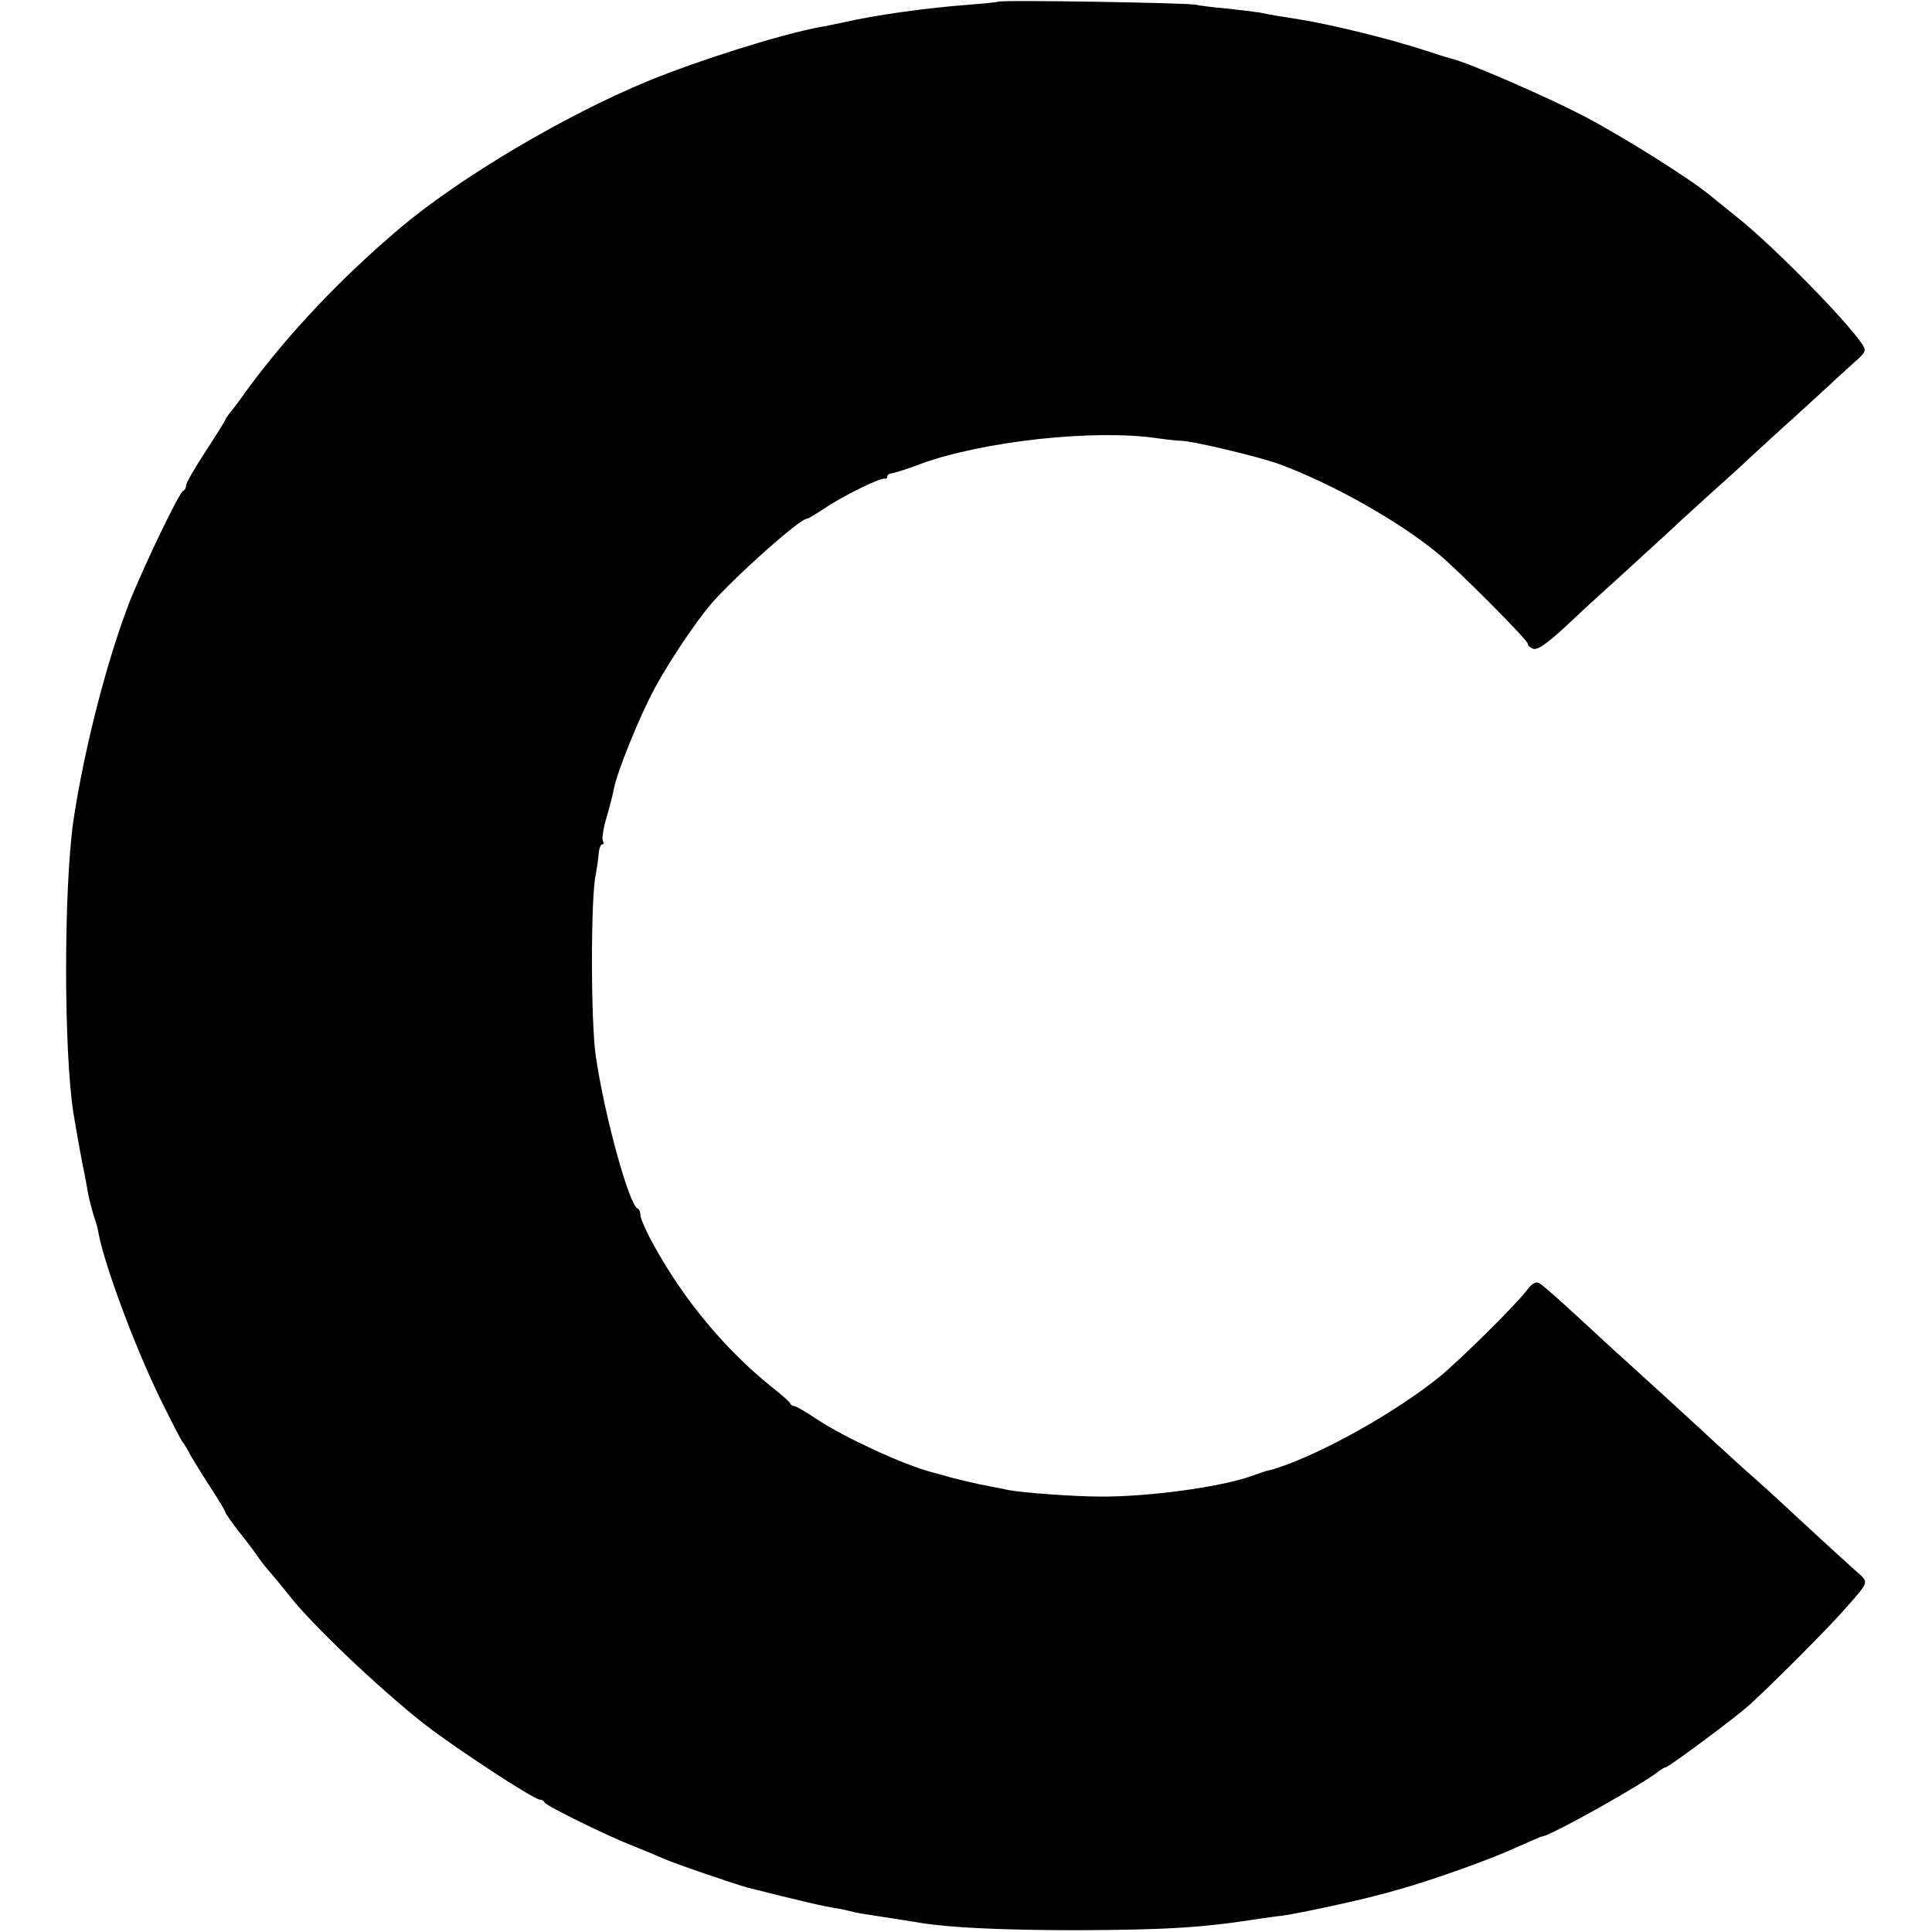 <?xml version="1.0" standalone="no"?>
<!DOCTYPE svg PUBLIC "-//W3C//DTD SVG 20010904//EN"
 "http://www.w3.org/TR/2001/REC-SVG-20010904/DTD/svg10.dtd">
<svg version="1.0" xmlns="http://www.w3.org/2000/svg"
 width="540pt" height="540pt" viewBox="0 0 540 540"
 preserveAspectRatio="xMidYMid meet">
<g transform="translate(0,540) scale(0.1,-0.1)"
fill="#000000" stroke="none">
<path d="M2789 5395 c-2 -1 -38 -5 -79 -8 -120 -9 -263 -29 -350 -49 -25 -5
-56 -12 -70 -14 -111 -21 -339 -93 -480 -151 -230 -95 -521 -267 -689 -408
-165 -139 -315 -297 -433 -458 -20 -29 -42 -57 -48 -64 -5 -7 -10 -14 -10 -16
0 -2 -25 -42 -55 -88 -30 -46 -55 -89 -55 -96 0 -6 -3 -13 -8 -15 -11 -4 -104
-198 -147 -303 -64 -162 -130 -418 -160 -620 -27 -192 -27 -640 0 -815 10 -60
25 -144 31 -170 3 -14 7 -38 10 -55 3 -16 10 -43 15 -60 6 -16 13 -41 15 -55
18 -91 100 -312 172 -460 31 -63 59 -117 62 -120 3 -3 14 -21 24 -40 11 -19
37 -61 58 -93 21 -32 38 -61 38 -64 0 -3 17 -27 37 -53 21 -26 45 -58 53 -70
8 -12 25 -34 38 -48 13 -15 35 -42 50 -61 62 -80 250 -259 377 -359 86 -67
307 -212 324 -212 5 0 11 -3 13 -8 4 -9 176 -94 249 -122 30 -12 68 -28 84
-35 28 -13 201 -72 235 -81 155 -39 210 -52 255 -59 17 -3 37 -8 45 -10 8 -2
32 -6 53 -9 75 -12 112 -17 133 -21 81 -13 232 -20 434 -20 248 1 350 7 503
31 23 3 53 8 67 9 36 4 214 42 275 59 6 1 30 8 55 15 81 22 254 83 325 116 39
17 72 32 75 32 23 1 285 148 327 183 7 5 15 10 18 10 8 0 183 130 227 168 48
41 228 221 273 273 73 83 70 74 29 111 -36 32 -147 134 -207 190 -16 15 -61
56 -100 90 -38 35 -87 79 -107 98 -42 39 -203 186 -231 211 -11 9 -64 59 -120
110 -56 52 -108 98 -116 102 -10 6 -21 0 -36 -20 -31 -41 -184 -192 -242 -240
-123 -100 -330 -216 -458 -257 -9 -3 -19 -6 -22 -6 -3 0 -23 -7 -45 -15 -90
-32 -292 -59 -425 -58 -73 0 -220 11 -255 18 -14 3 -38 8 -55 11 -28 5 -98 21
-120 28 -5 2 -23 6 -40 11 -78 20 -242 96 -317 145 -33 22 -63 40 -68 40 -5 0
-10 3 -12 8 -1 4 -25 25 -52 46 -130 105 -245 243 -330 398 -20 36 -36 73 -36
81 0 9 -3 17 -8 19 -24 11 -93 261 -117 428 -14 96 -14 443 0 505 3 16 7 42 8
57 1 15 6 28 10 28 5 0 5 4 2 10 -3 5 1 34 10 64 9 30 18 67 21 82 9 47 73
206 116 284 39 72 111 179 153 229 63 74 250 241 270 241 4 0 25 13 48 28 49
34 159 88 170 84 4 -1 7 2 7 6 0 5 6 9 13 9 6 1 44 12 82 27 174 63 484 97
660 71 28 -4 57 -7 65 -7 32 0 220 -45 275 -65 153 -57 333 -159 444 -250 53
-43 251 -242 251 -252 0 -5 6 -11 14 -14 14 -6 44 16 122 90 22 21 80 74 129
118 48 44 107 98 131 120 23 22 73 67 109 100 37 33 87 78 110 100 24 22 80
74 126 115 45 41 92 84 104 95 11 11 39 36 62 57 40 35 41 37 25 60 -48 69
-245 269 -342 347 -36 29 -73 59 -83 67 -60 49 -246 165 -351 220 -104 54
-320 148 -366 159 -8 2 -44 13 -80 25 -102 33 -257 71 -350 86 -52 8 -82 13
-110 19 -13 2 -54 7 -90 11 -36 3 -76 8 -90 11 -28 5 -546 14 -551 8z"/>
</g>
</svg>
